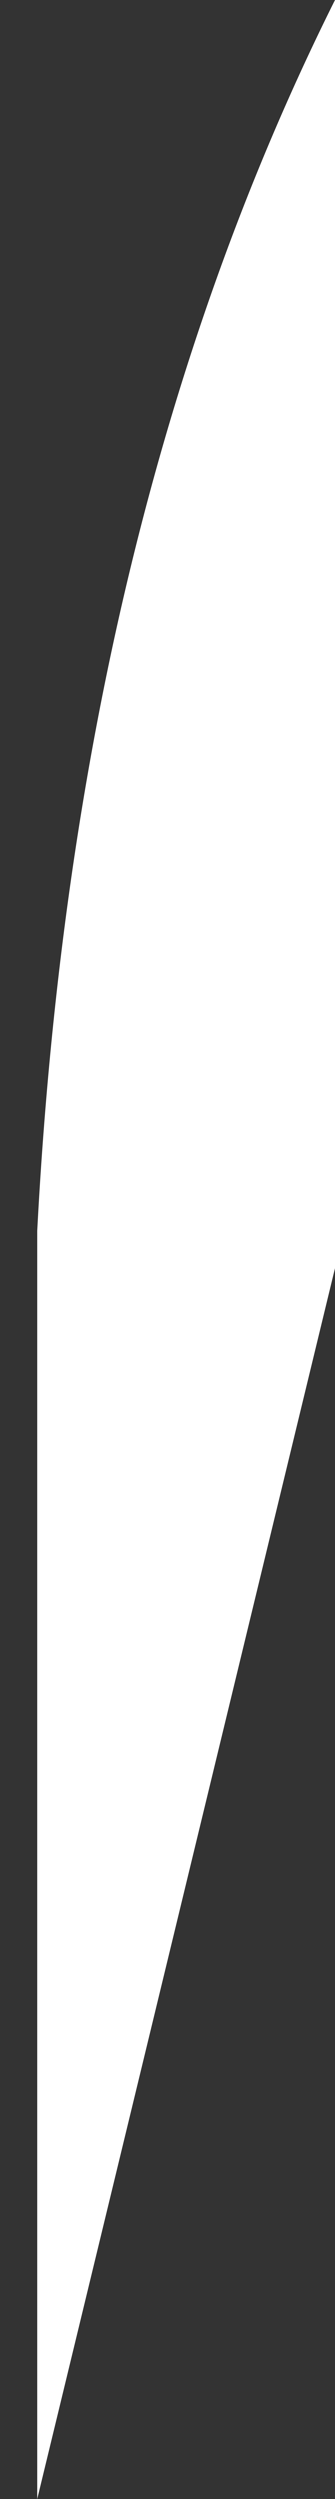 <?xml version="1.0" encoding="UTF-8" standalone="no"?>
<svg xmlns:xlink="http://www.w3.org/1999/xlink" height="3.35px" width="0.45px" xmlns="http://www.w3.org/2000/svg">
  <rect width="100%" height="100%" fill="#333333" stroke="none"/>
  <g transform="matrix(1.0, 0.0, 0.0, 1.0, -576.55, -279.65)">
    <path d="M577.0 279.65 L577.0 281.35 576.6 283.0 576.6 281.3 Q576.65 280.35 577.0 279.65" fill="#ffffff" fill-rule="evenodd" stroke="none"/>
  </g>
</svg>
